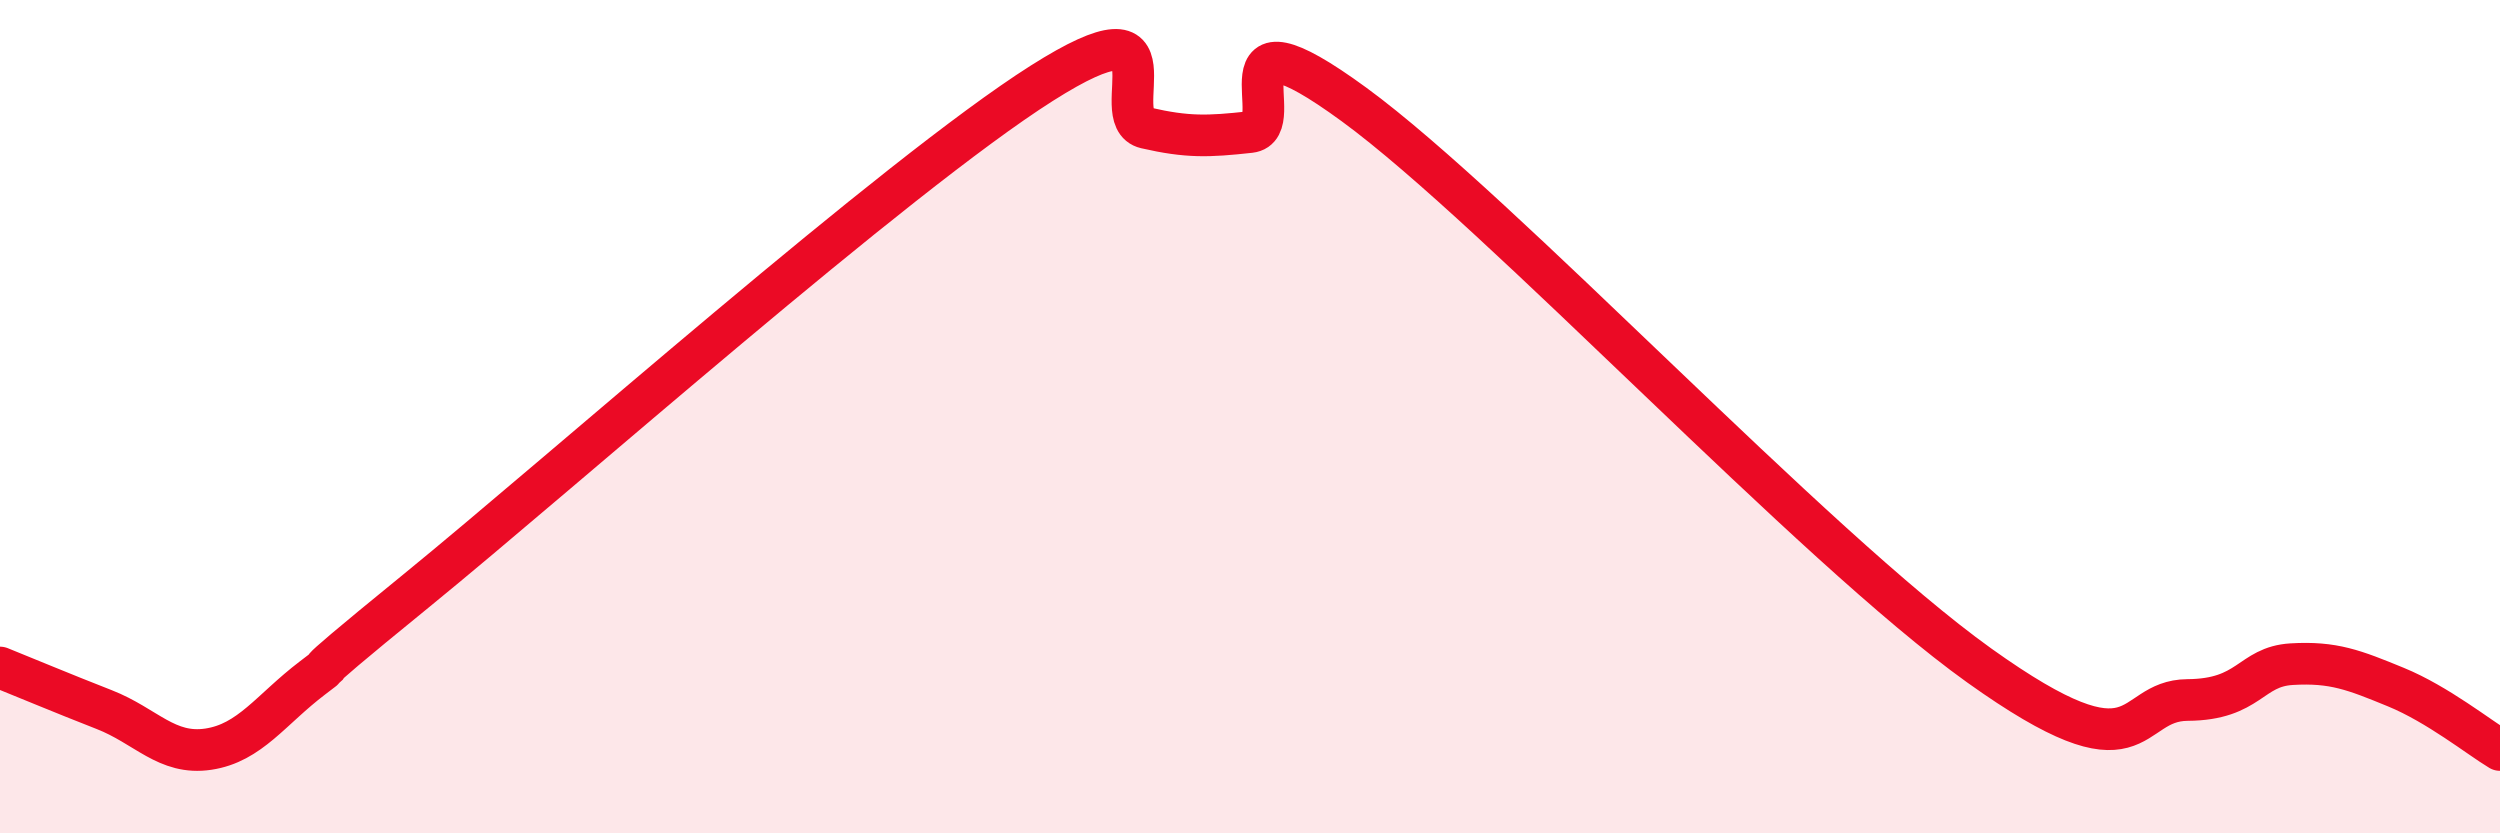 
    <svg width="60" height="20" viewBox="0 0 60 20" xmlns="http://www.w3.org/2000/svg">
      <path
        d="M 0,16.02 C 0.5,16.22 1.5,16.64 2.5,17.03 C 3.5,17.42 4,18.13 5,17.98 C 6,17.83 6.5,17.03 7.5,16.27 C 8.5,15.51 6.5,17.02 10,14.17 C 13.5,11.32 21.5,4.22 25,2 C 28.5,-0.22 26.5,2.84 27.5,3.07 C 28.5,3.3 29,3.28 30,3.17 C 31,3.06 29,-0.05 32.5,2.51 C 36,5.07 43.5,13.11 47.5,15.97 C 51.5,18.83 51,16.81 52.5,16.8 C 54,16.79 54,16 55,15.94 C 56,15.88 56.5,16.08 57.5,16.49 C 58.5,16.9 59.5,17.7 60,18L60 20L0 20Z"
        fill="#EB0A25"
        opacity="0.1"
        stroke-linecap="round"
        stroke-linejoin="round"
      />
      <path
        d="M 0,16.02 C 0.5,16.22 1.5,16.64 2.5,17.03 C 3.5,17.42 4,18.13 5,17.98 C 6,17.83 6.5,17.03 7.5,16.27 C 8.5,15.51 6.5,17.02 10,14.17 C 13.5,11.32 21.5,4.22 25,2 C 28.5,-0.22 26.5,2.84 27.5,3.07 C 28.5,3.3 29,3.28 30,3.17 C 31,3.06 29,-0.05 32.5,2.51 C 36,5.07 43.5,13.11 47.5,15.97 C 51.5,18.83 51,16.81 52.5,16.8 C 54,16.79 54,16 55,15.94 C 56,15.88 56.5,16.08 57.5,16.49 C 58.5,16.9 59.5,17.7 60,18"
        stroke="#EB0A25"
        stroke-width="1"
        fill="none"
        stroke-linecap="round"
        stroke-linejoin="round"
      />
    </svg>
  